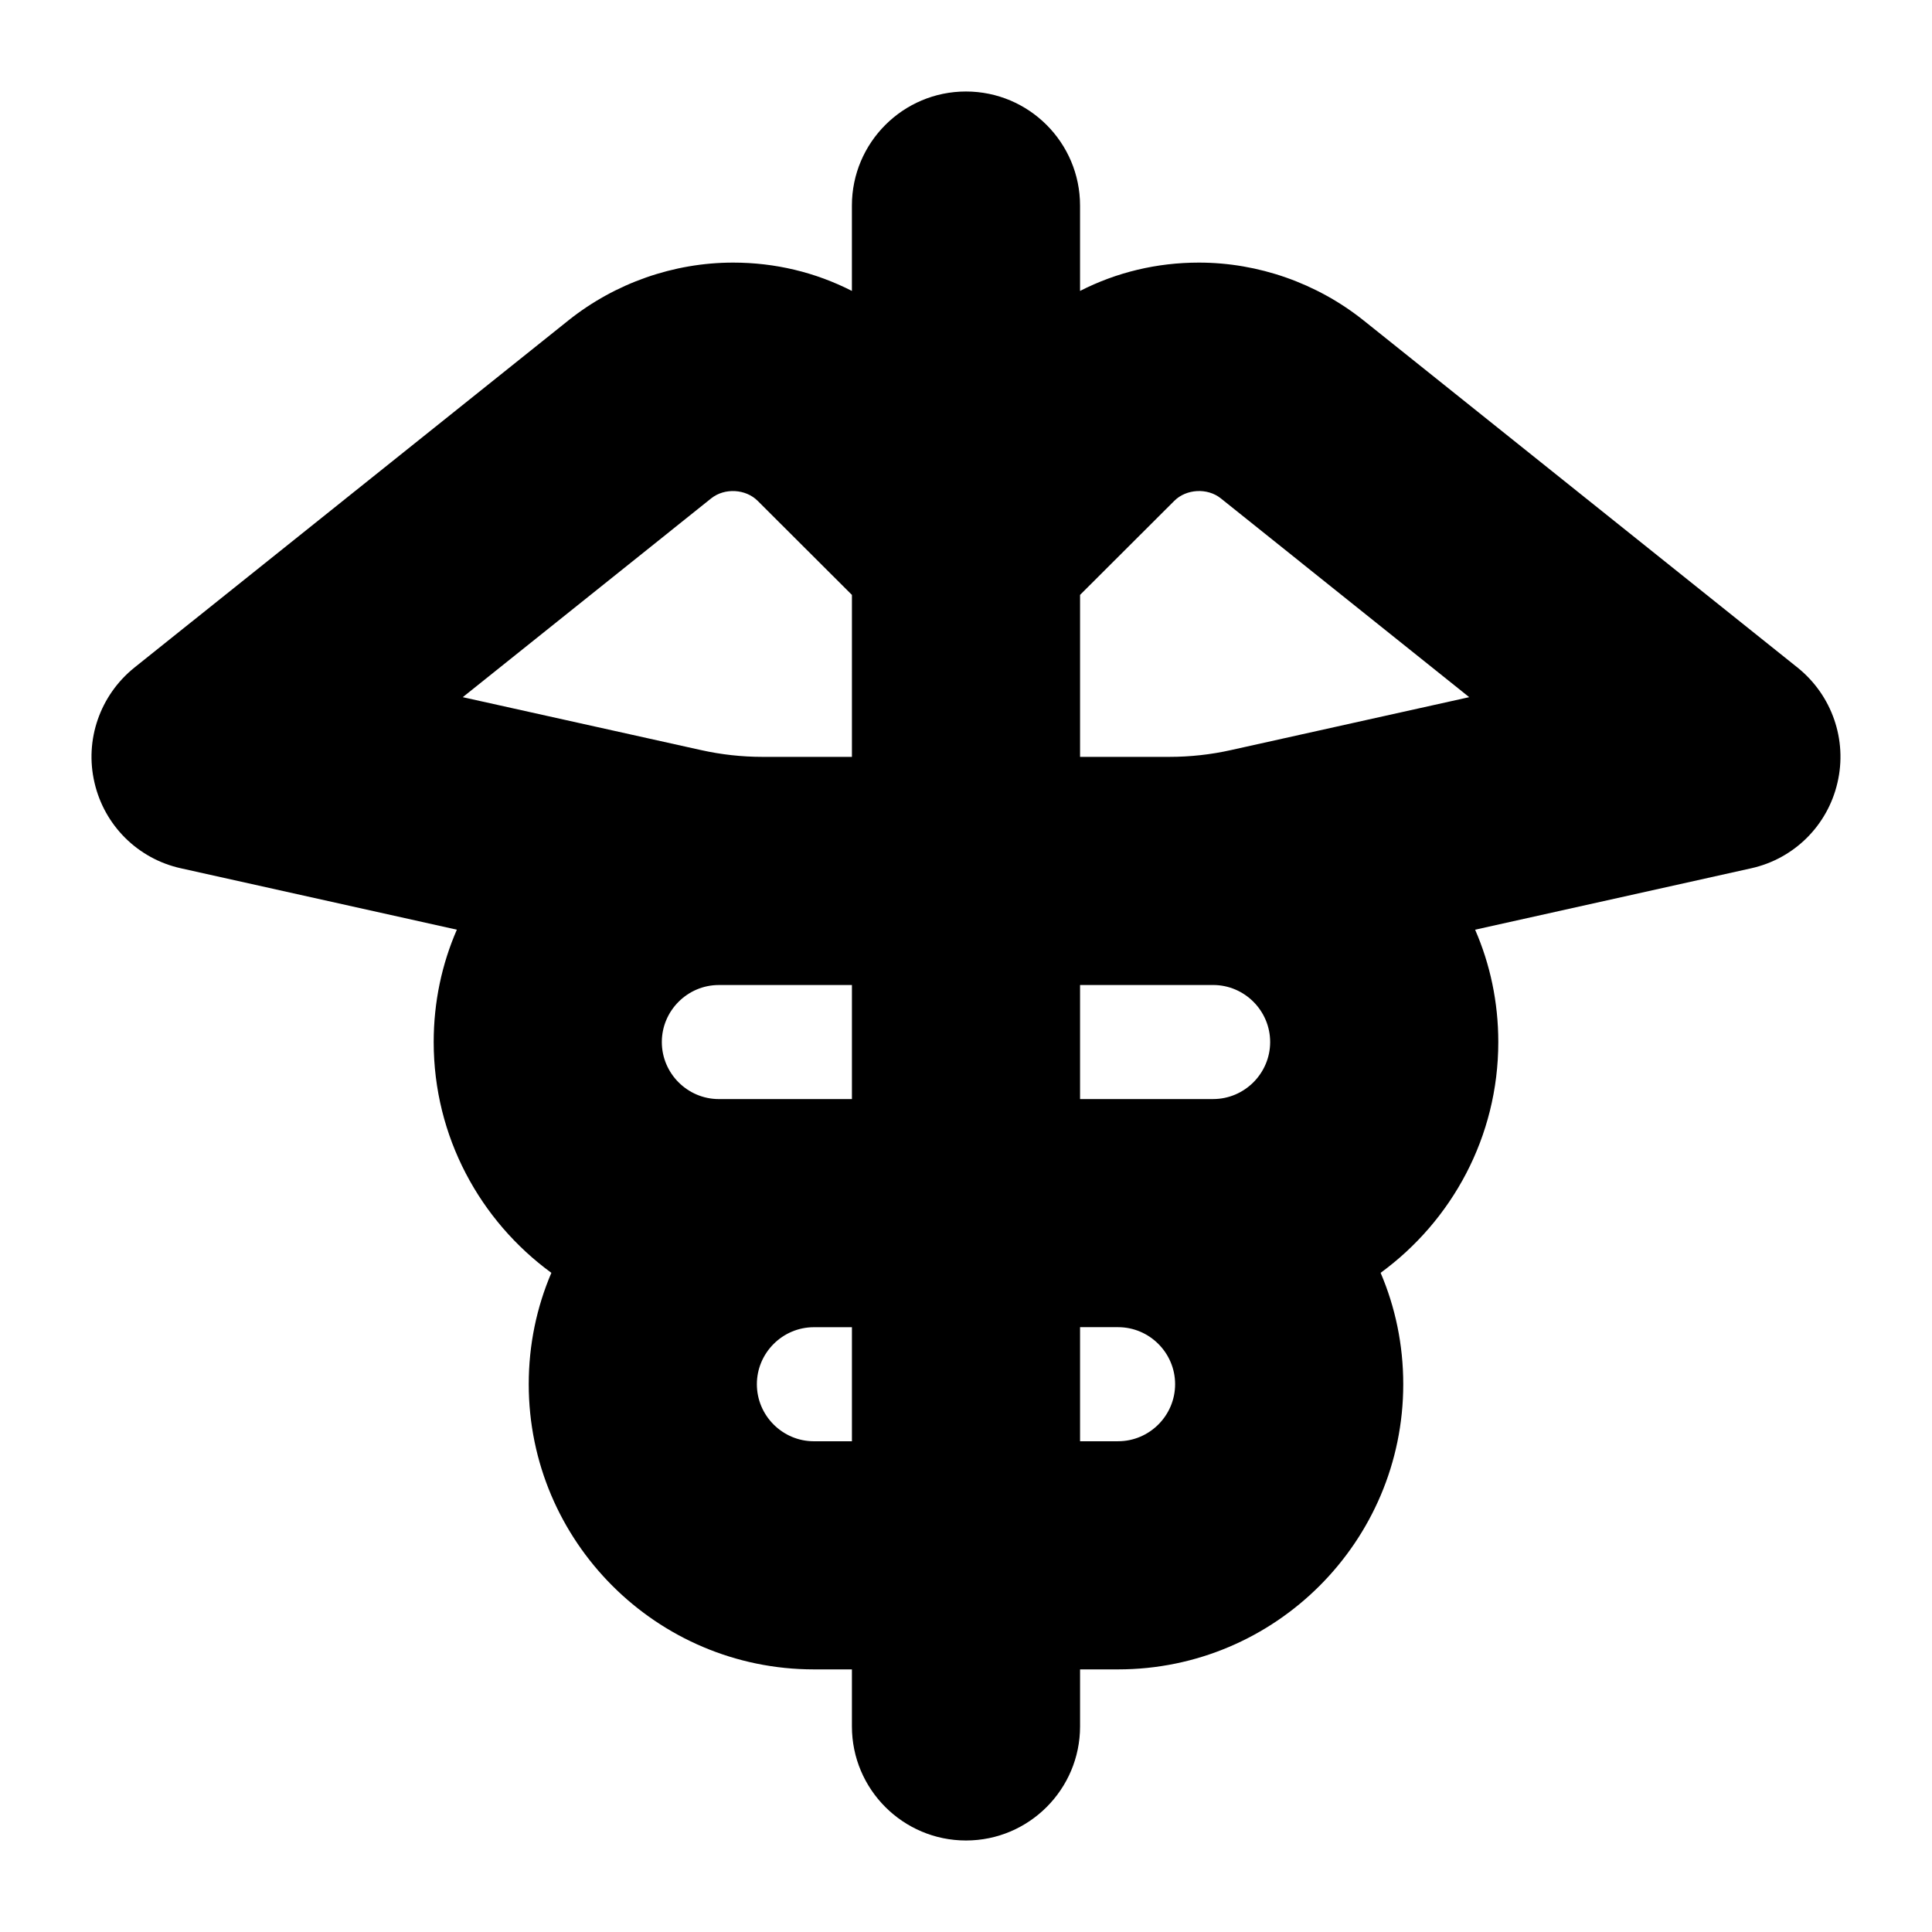 <?xml version="1.0" encoding="UTF-8"?>
<!-- Uploaded to: SVG Repo, www.svgrepo.com, Generator: SVG Repo Mixer Tools -->
<svg fill="#000000" width="800px" height="800px" version="1.1" viewBox="144 144 512 512" xmlns="http://www.w3.org/2000/svg">
 <path d="m620.41 320.95-115.12-92.094c-12.34-9.824-27.809-15.266-43.578-15.266-11.133 0-21.816 2.57-31.488 7.508v-22.621c0-16.676-13.551-30.23-30.23-30.23-16.676 0-30.23 13.551-30.23 30.23v22.621c-9.668-4.938-20.348-7.508-31.484-7.508-15.77 0-31.234 5.441-43.578 15.266l-115.12 92.094c-9.07 7.305-13.199 19.145-10.531 30.48 2.621 11.336 11.488 20.152 22.871 22.672l73.152 16.273c-3.977 9.121-6.141 19.195-6.141 29.777 0 25.09 12.293 47.359 31.188 61.164-3.883 9.066-6 19.039-6 29.52 0 41.664 33.906 75.57 75.57 75.57h10.078v15.113c0 16.676 13.551 30.23 30.23 30.23 16.676 0 30.23-13.551 30.23-30.23v-15.113h10.078c41.664 0 75.57-33.906 75.57-75.57 0-10.48-2.117-20.453-5.996-29.523 18.891-13.805 31.184-36.07 31.184-61.16 0-10.578-2.168-20.656-6.144-29.773l73.152-16.273c11.387-2.519 20.254-11.336 22.871-22.672 2.668-11.34-1.461-23.176-10.531-30.484zm-250.64 205h-10.078c-8.312 0-15.113-6.801-15.113-15.113s6.801-15.113 15.113-15.113h10.078zm0-90.684h-35.266c-8.312 0-15.113-6.801-15.113-15.113s6.801-15.113 15.113-15.113h35.266zm0-90.688h-23.629c-5.543 0-11.035-0.605-16.426-1.812l-63.078-14.008 65.852-52.695c3.527-2.82 9.168-2.519 12.344 0.707l24.938 24.887zm60.457 60.457h35.266c8.312 0 15.113 6.801 15.113 15.113s-6.801 15.113-15.113 15.113h-35.266zm10.078 120.91h-10.078v-30.23h10.078c8.312 0 15.113 6.801 15.113 15.113 0 8.316-6.801 15.117-15.113 15.117zm29.977-183.18c-5.391 1.211-10.883 1.812-16.426 1.812h-23.629v-42.926l24.938-24.887c3.176-3.223 8.816-3.527 12.344-0.707l65.848 52.699z"/>
</svg>